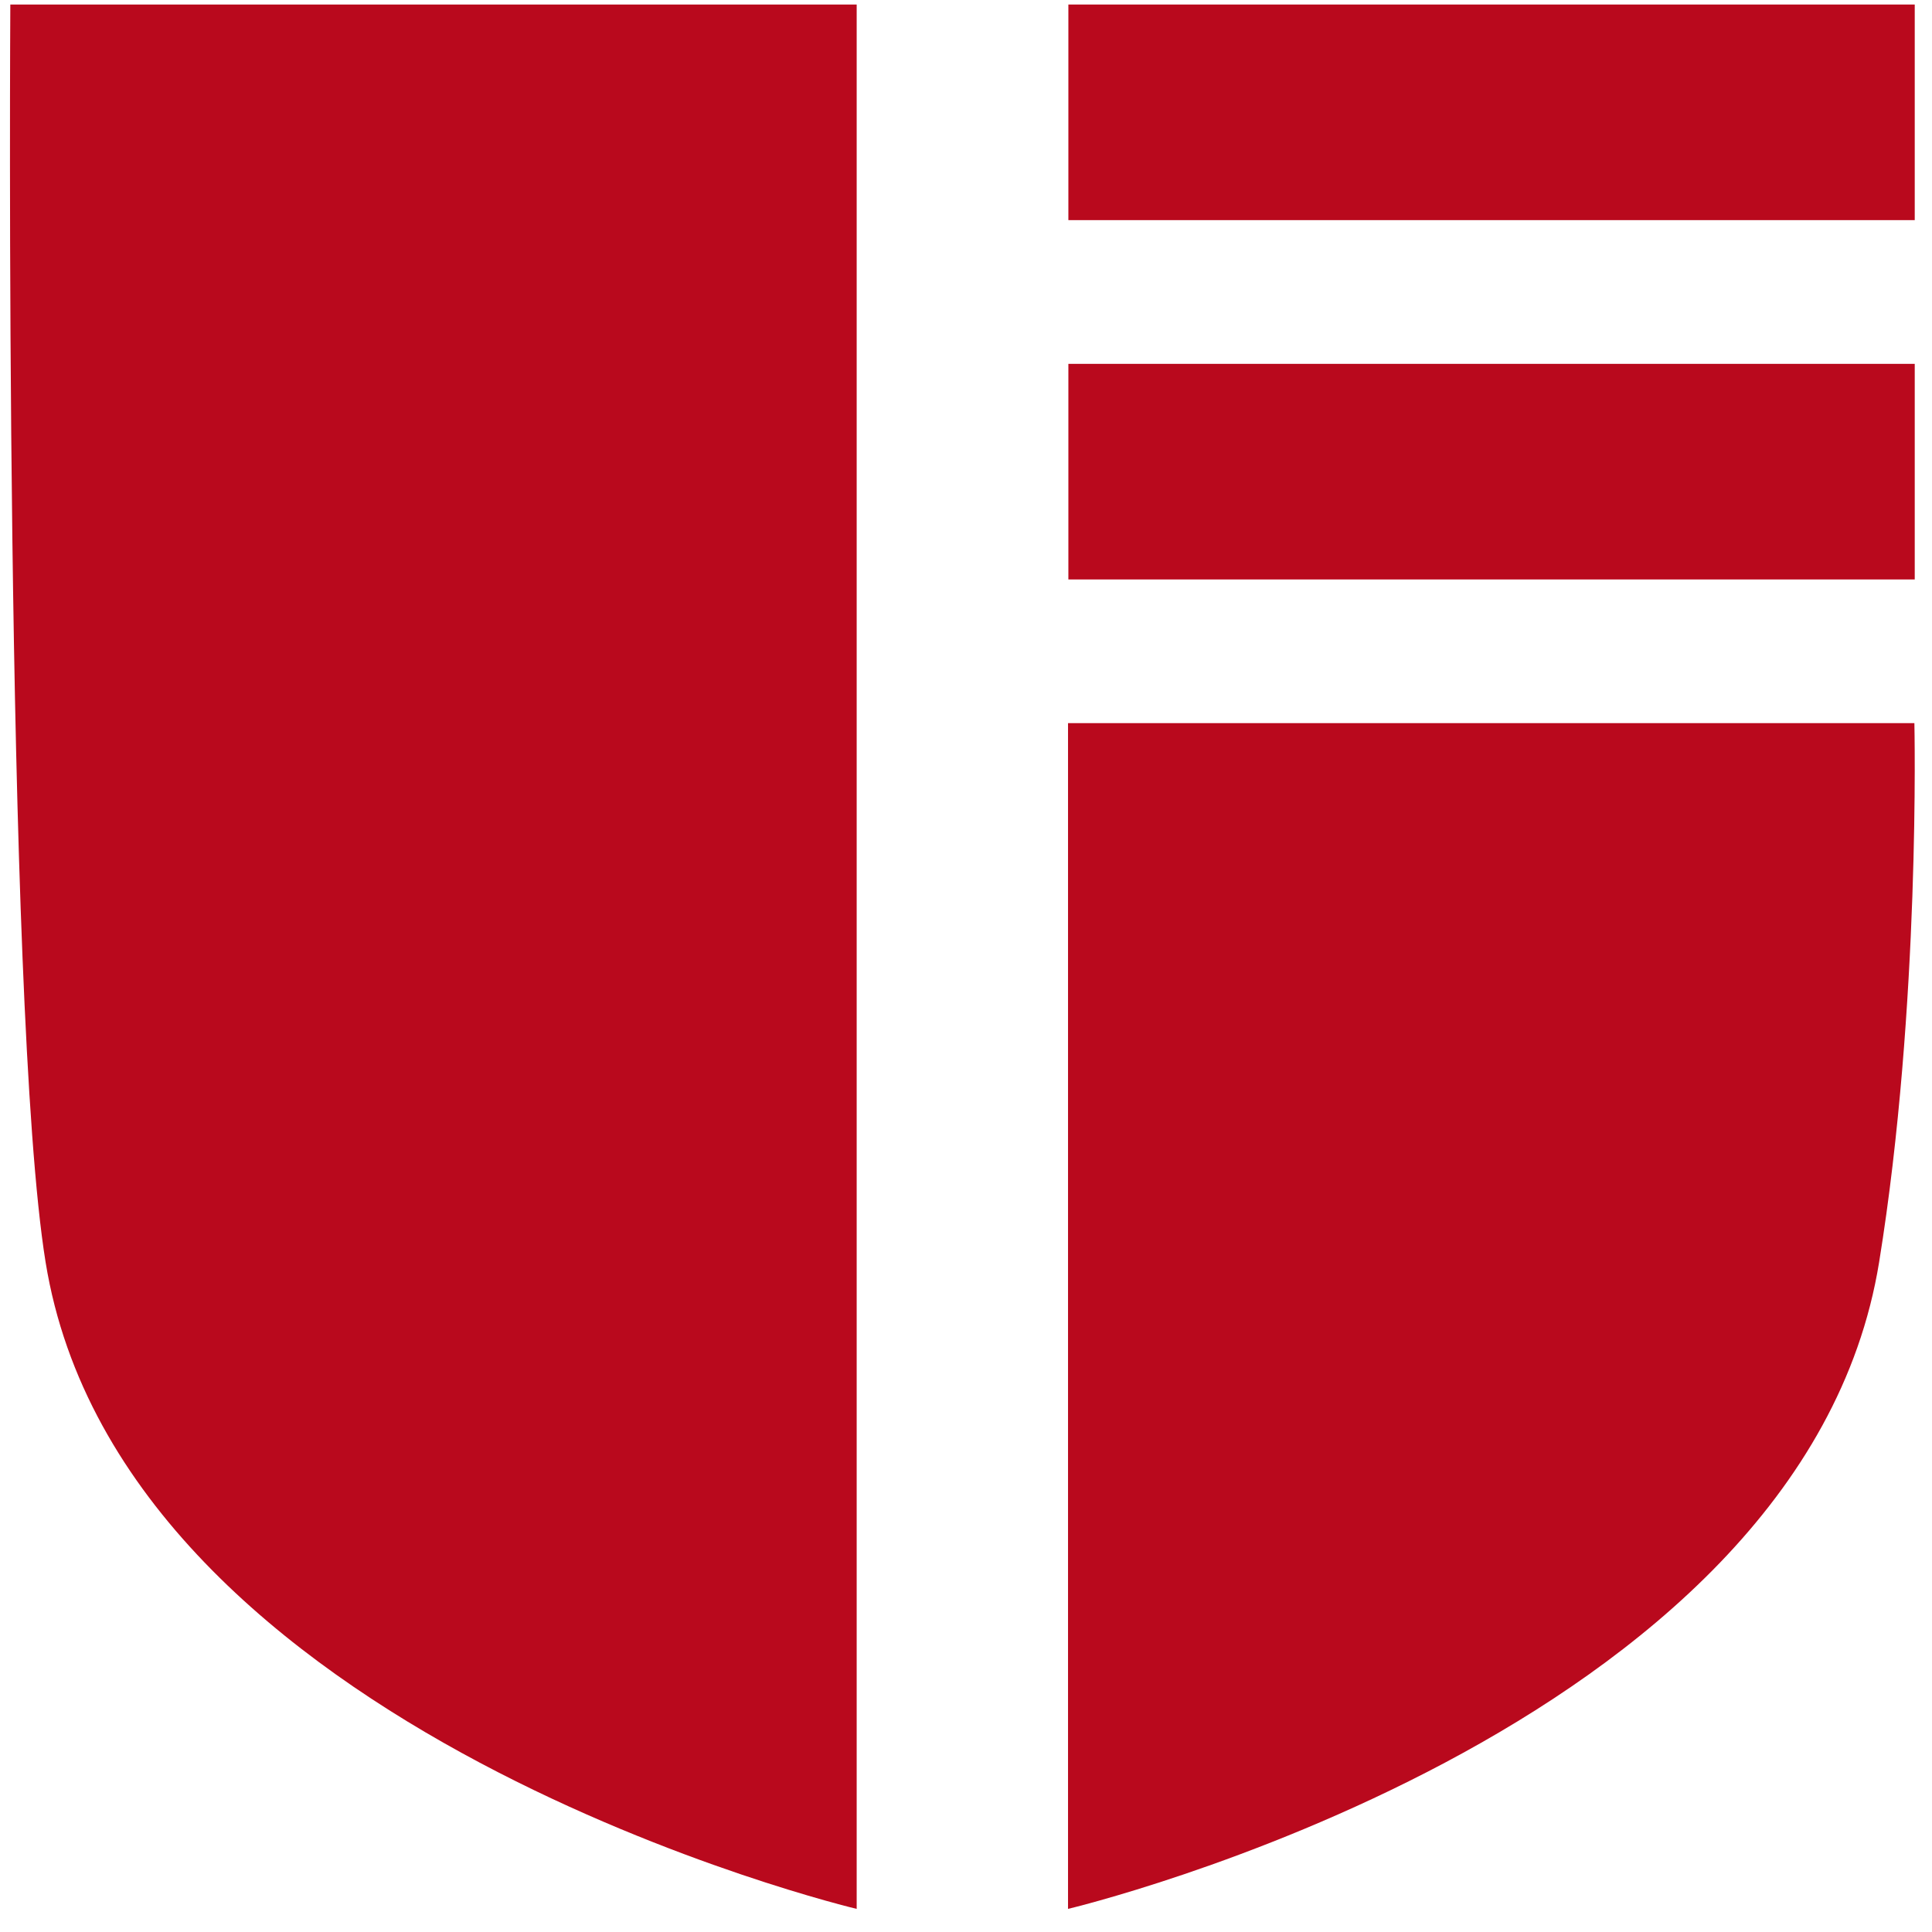 <?xml version="1.0" encoding="UTF-8"?>
<svg xmlns="http://www.w3.org/2000/svg" xmlns:xlink="http://www.w3.org/1999/xlink" width="79px" height="79px" viewBox="0 0 79 79" version="1.1">
  <!-- Generator: Sketch 60.1 (88133) - https://sketch.com -->
  <title>logo-braendum</title>
  <desc>Created with Sketch.</desc>
  <g id="Page-1" stroke="none" stroke-width="1" fill="none" fill-rule="evenodd">
    <g id="logo-braendum" transform="translate(-1, 0)" fill="#B9091D">
      <g id="Group" transform="translate(18.076, 41.222) scale(-1, 1) translate(-18.076, -41.222) translate(0.122, 0.185)">
        <path d="M0,77.87 C0,77.87 30.036,70.747 33.166,51.424 C34.868,40.919 34.608,0 34.608,0 L0,0 L0,77.87 Z" id="Path"></path>
      </g>
      <g id="Group" transform="translate(44.672, 29.57)">
        <path d="M0,48.485 C0,48.485 30.036,41.362 33.166,22.039 C34.868,11.534 34.608,0 34.608,0 L0,0 L0,48.485 Z" id="Path"></path>
      </g>
      <g id="Group" transform="translate(44.686, 0.185)">
        <rect id="Rectangle" x="0" y="0" width="34.608" height="8.816"></rect>
      </g>
      <g id="Group" transform="translate(44.686, 14.878)">
        <rect id="Rectangle" x="0" y="0" width="34.608" height="8.816"></rect>
      </g>
    </g>
  </g>
</svg>
